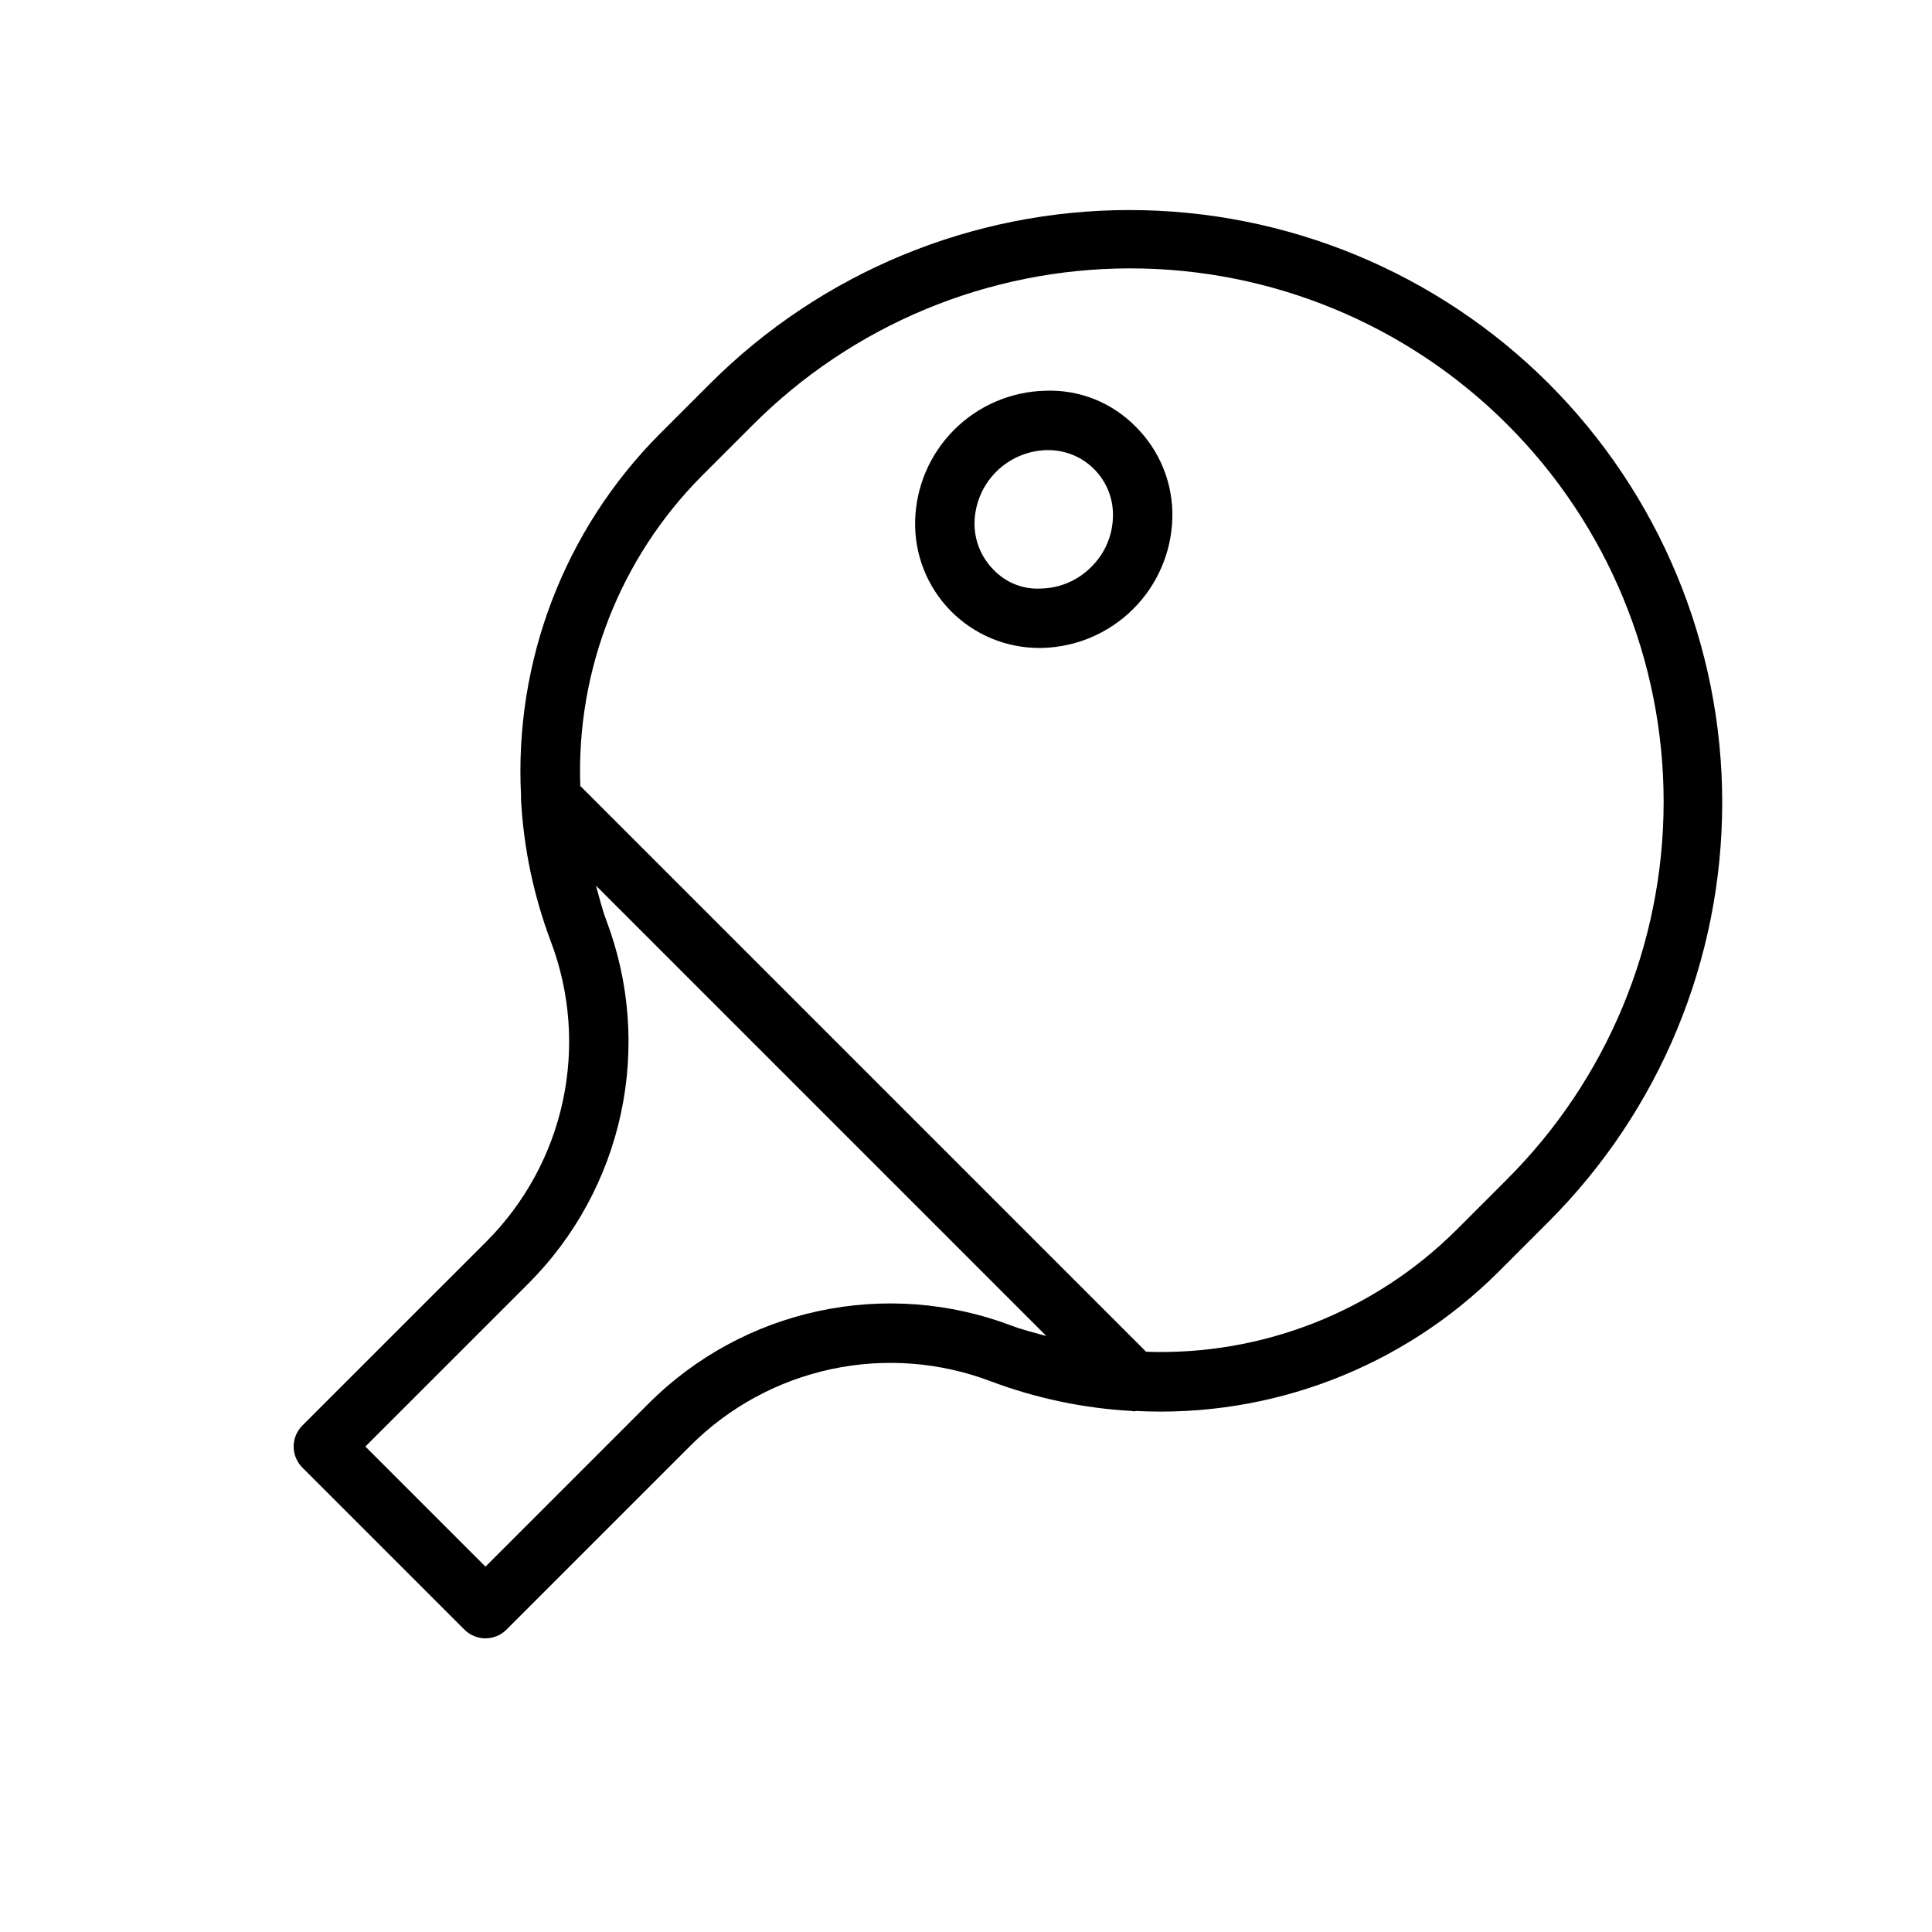 <?xml version="1.0" encoding="UTF-8"?>
<!-- Uploaded to: ICON Repo, www.iconrepo.com, Generator: ICON Repo Mixer Tools -->
<svg fill="#000000" width="800px" height="800px" version="1.1" viewBox="144 144 512 512" xmlns="http://www.w3.org/2000/svg">
 <g>
  <path d="m420.96 247.55c-9.059 0.23-17.684 3.934-24.094 10.34-6.406 6.406-10.113 15.031-10.344 24.094-0.23 8.895 3.152 17.504 9.379 23.859 6.227 6.356 14.762 9.918 23.66 9.871l0.684-0.008c9.062-0.234 17.684-3.938 24.094-10.348 6.41-6.406 10.113-15.031 10.348-24.09 0.234-9.016-3.246-17.73-9.625-24.102-6.301-6.488-15.062-9.988-24.102-9.617zm12.246 46.68c-3.508 3.562-8.266 5.621-13.266 5.734-4.758 0.297-9.398-1.539-12.664-5.004-3.336-3.359-5.148-7.938-5.012-12.672 0.152-4.992 2.203-9.734 5.734-13.266s8.277-5.582 13.27-5.734h0.367c4.672-0.051 9.156 1.805 12.426 5.144 3.266 3.336 5.027 7.859 4.879 12.527-0.109 5-2.168 9.762-5.734 13.27z"/>
  <path d="m554.39 245.61c-29.48-29.422-69.43-45.945-111.08-45.945-41.648 0-81.598 16.523-111.08 45.945l-13.406 13.406h-0.004c-25.238 25.355-38.586 60.199-36.738 95.93-0.027 0.363-0.027 0.727 0 1.09 0.707 12.824 3.371 25.465 7.898 37.48 5.102 13.484 6.203 28.156 3.18 42.25-3.023 14.098-10.047 27.02-20.23 37.227l-48.805 48.793c-1.473 1.473-2.305 3.477-2.305 5.562 0 2.09 0.832 4.09 2.305 5.566l42.957 42.957h0.004c1.477 1.477 3.477 2.309 5.566 2.309 2.086 0 4.086-0.832 5.562-2.309l48.801-48.797c10.207-10.184 23.133-17.203 37.227-20.227 14.098-3.023 28.766-1.918 42.25 3.184 12.012 4.523 24.645 7.184 37.461 7.891 0.191 0.016 0.375 0.109 0.566 0.109 0.191 0 0.371-0.098 0.562-0.109 35.719 1.84 70.555-11.508 95.902-36.742l13.406-13.406c29.465-29.461 46.016-69.418 46.016-111.08s-16.551-81.621-46.016-111.08zm-238.5 270.33-43.234 43.234-31.828-31.828 43.234-43.227c12.328-12.348 20.828-27.992 24.488-45.051 3.66-17.062 2.32-34.816-3.856-51.133-1.148-3.031-1.879-6.137-2.75-9.223l119.35 119.35c-3.082-0.871-6.191-1.598-9.223-2.75-16.316-6.188-34.07-7.531-51.133-3.871-17.062 3.656-32.707 12.164-45.051 24.496zm227.38-59.301-13.406 13.406h-0.004c-21.75 21.621-51.484 33.273-82.133 32.18l-149.94-149.94c-1.098-30.652 10.551-60.387 32.176-82.137l13.406-13.406c26.488-26.605 62.473-41.578 100.01-41.617 37.543-0.039 73.559 14.855 100.1 41.402 26.547 26.543 41.441 62.559 41.402 100.1-0.039 37.539-15.012 73.523-41.617 100.01z"/>
 </g>
</svg>